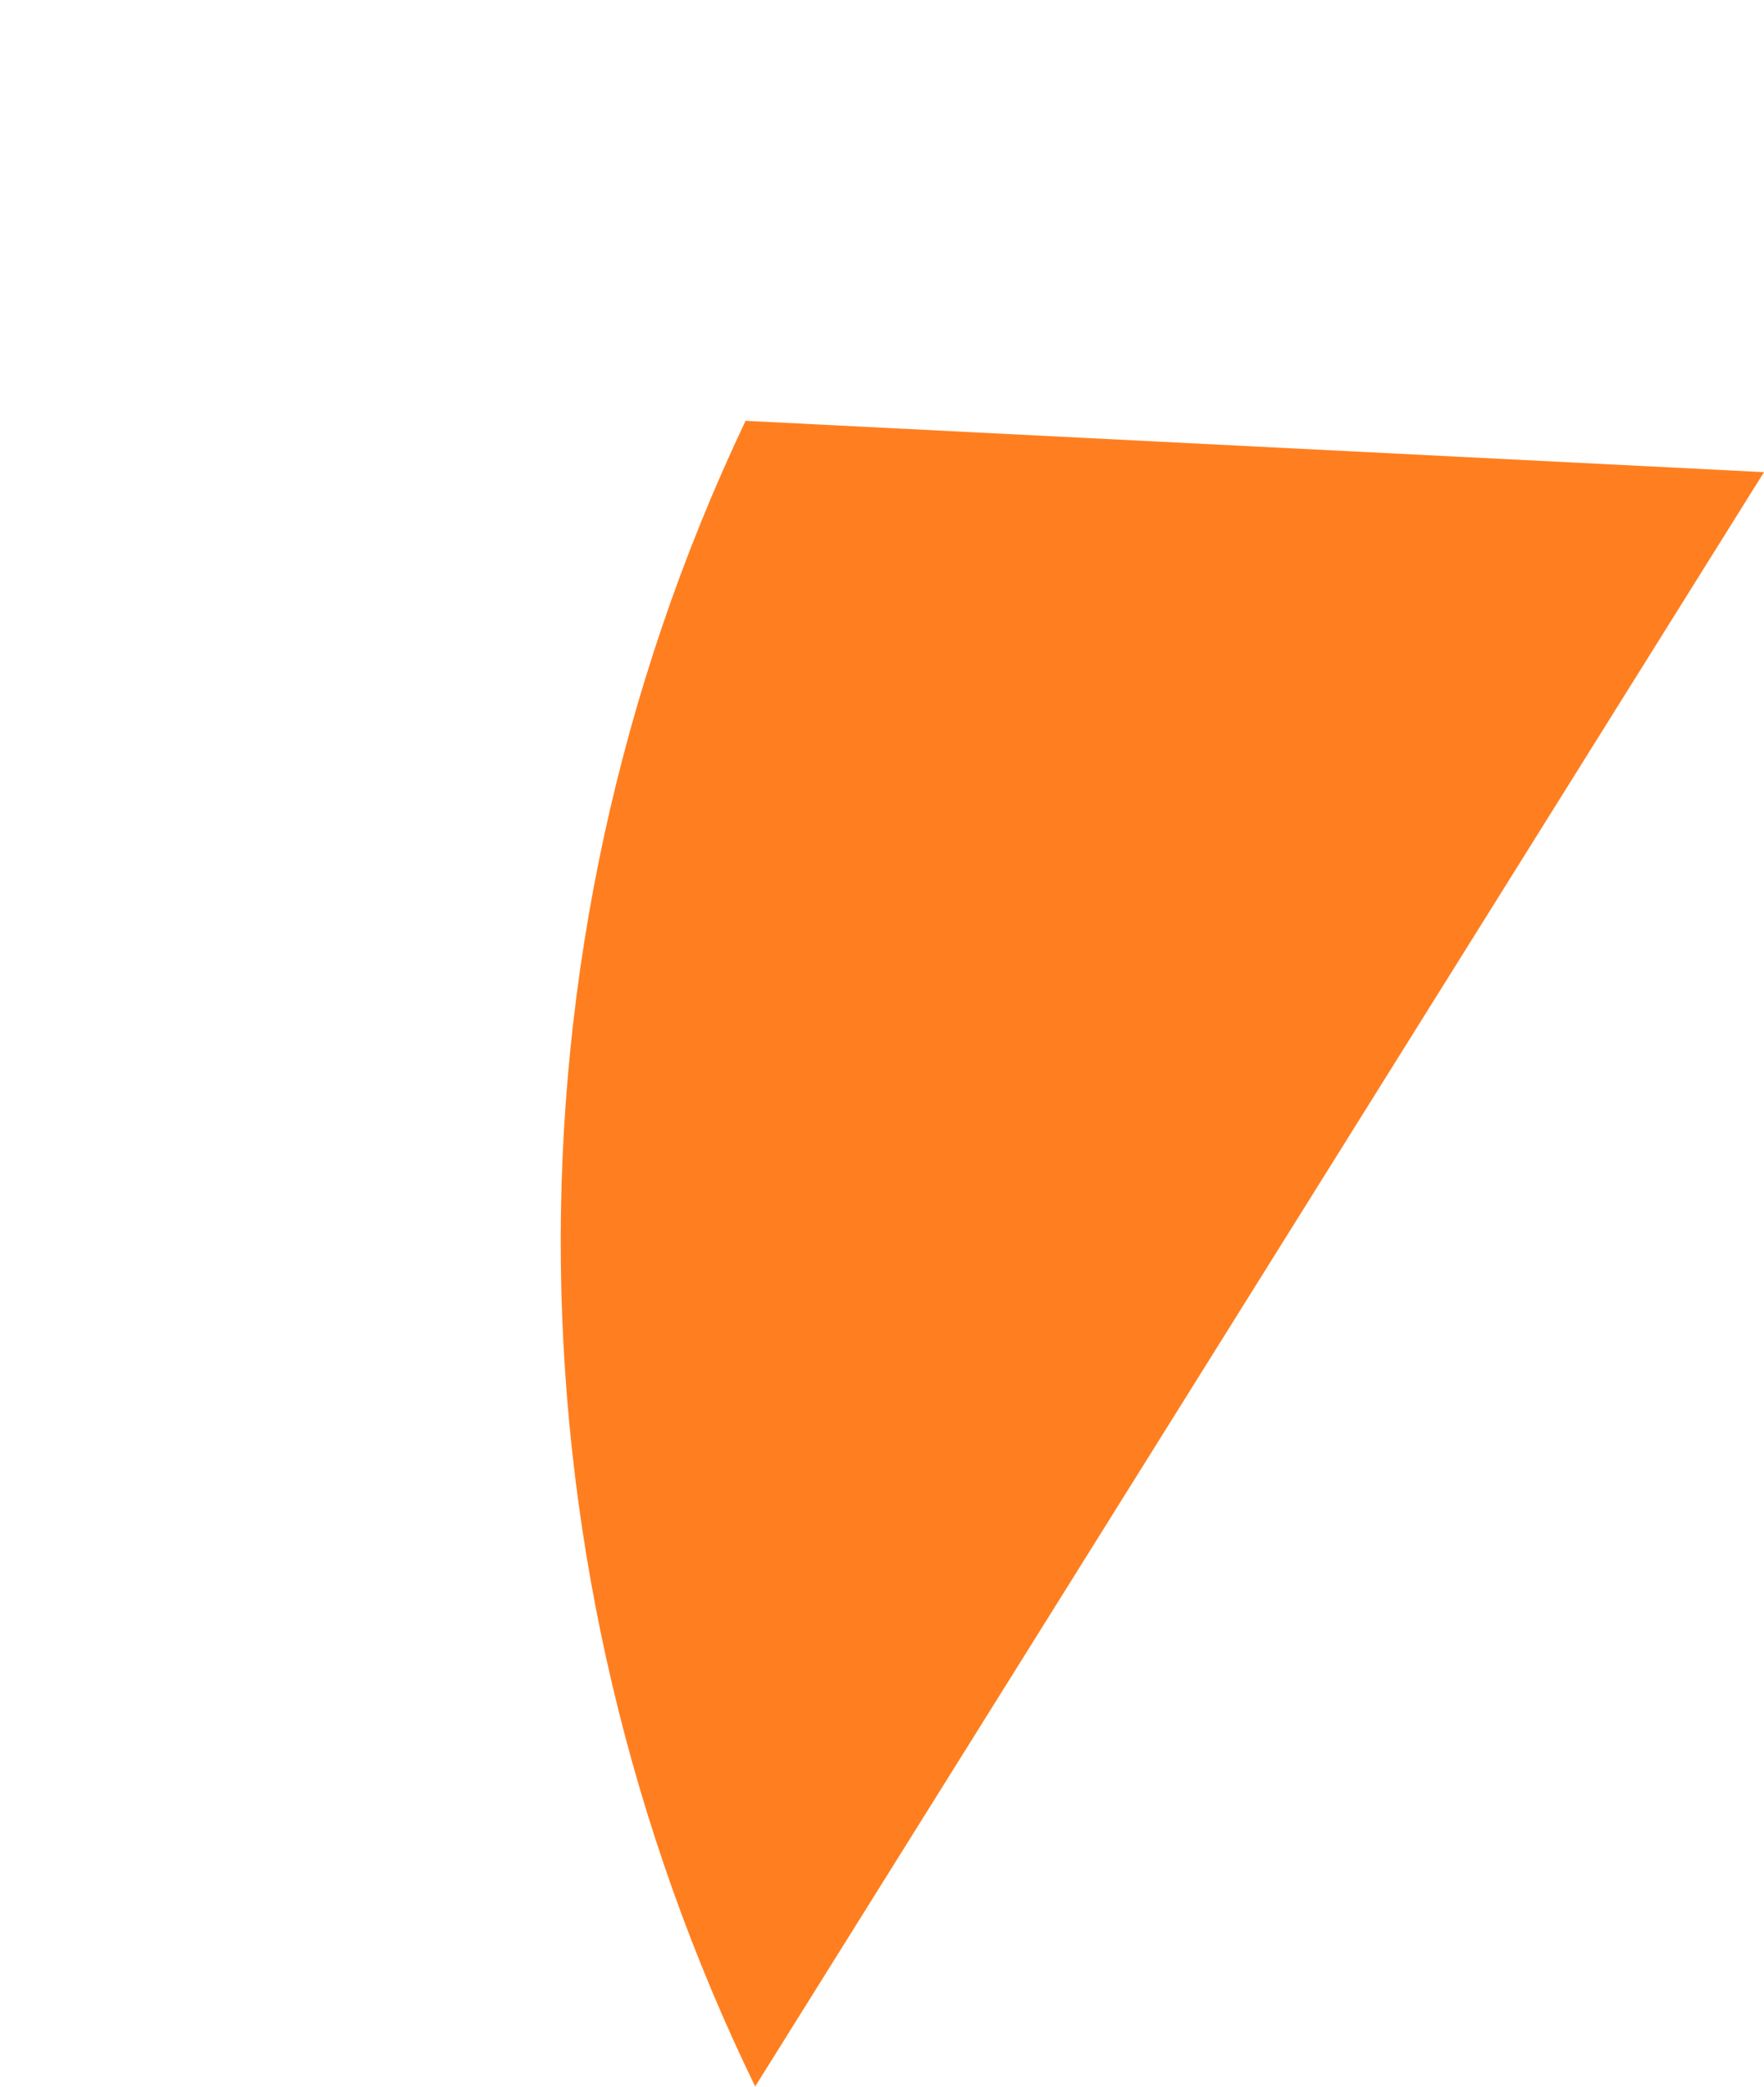 <svg xmlns="http://www.w3.org/2000/svg" xmlns:xlink="http://www.w3.org/1999/xlink" id="Layer_1" x="0px" y="0px" viewBox="0 0 550.1 650.6" style="enable-background:new 0 0 550.1 650.6;" xml:space="preserve"> <style type="text/css"> .st0{fill:#FF7F20;enable-background:new ;} </style> <path class="st0" d="M550.1,147.2l-317.6-16c-79.9,168.3-74.7,359.5,3,519.3L550.1,147.2z"></path> </svg>